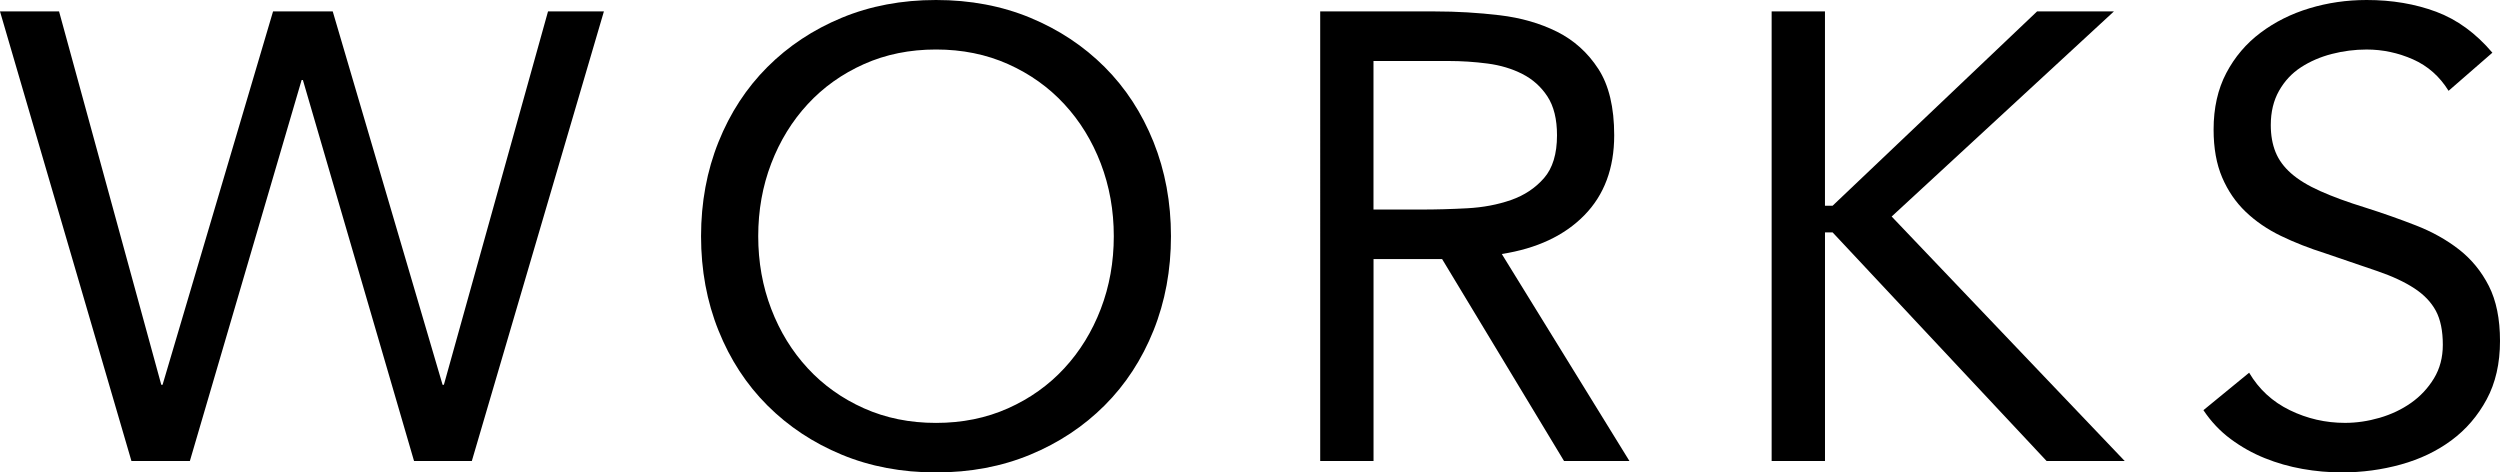 <!-- Generator: Adobe Illustrator 21.1.0, SVG Export Plug-In  -->
<svg version="1.1"
	 xmlns="http://www.w3.org/2000/svg" xmlns:xlink="http://www.w3.org/1999/xlink" xmlns:a="http://ns.adobe.com/AdobeSVGViewerExtensions/3.0/"
	 x="0px" y="0px" width="120.298px" height="22.733px" viewBox="0 0 120.298 22.733"
	 style="enable-background:new 0 0 120.298 22.733;" xml:space="preserve">
<defs>
</defs>
<g>
	<path d="M0,0.55h2.842l4.919,17.967h0.061L13.139,0.55h2.872l5.286,17.967h0.062L26.37,0.55h2.689l-6.355,21.633h-2.781
		L14.575,3.85h-0.061L9.136,22.184H6.325L0,0.55z"/>
	<path d="M45.04,22.733c-1.65,0-3.163-0.285-4.538-0.855c-1.375-0.57-2.566-1.36-3.575-2.368s-1.793-2.21-2.353-3.605
		c-0.561-1.395-0.84-2.907-0.84-4.538c0-1.629,0.28-3.142,0.84-4.537c0.56-1.396,1.345-2.598,2.353-3.606s2.2-1.797,3.575-2.368
		C41.877,0.286,43.39,0,45.04,0s3.163,0.286,4.538,0.855c1.375,0.571,2.566,1.36,3.575,2.368c1.008,1.008,1.792,2.21,2.353,3.606
		c0.56,1.396,0.84,2.908,0.84,4.537c0,1.63-0.28,3.143-0.84,4.538c-0.561,1.396-1.344,2.597-2.353,3.605
		c-1.009,1.008-2.2,1.798-3.575,2.368C48.202,22.448,46.689,22.733,45.04,22.733z M45.04,20.35c1.263,0,2.419-0.234,3.468-0.703
		c1.049-0.468,1.95-1.11,2.704-1.925c0.753-0.814,1.339-1.767,1.757-2.857s0.626-2.256,0.626-3.499c0-1.242-0.209-2.409-0.626-3.499
		c-0.417-1.089-1.003-2.042-1.757-2.857c-0.754-0.814-1.655-1.456-2.704-1.925c-1.049-0.469-2.206-0.703-3.468-0.703
		c-1.263,0-2.419,0.234-3.468,0.703s-1.951,1.11-2.704,1.925c-0.754,0.815-1.339,1.768-1.757,2.857
		c-0.418,1.09-0.626,2.256-0.626,3.499c0,1.243,0.208,2.409,0.626,3.499c0.417,1.09,1.003,2.042,1.757,2.857
		c0.753,0.815,1.655,1.457,2.704,1.925C42.621,20.116,43.776,20.35,45.04,20.35z"/>
	<path d="M63.526,0.55h5.531c1.039,0,2.072,0.061,3.101,0.183c1.028,0.122,1.95,0.387,2.766,0.794
		c0.814,0.408,1.477,1.004,1.986,1.788c0.509,0.785,0.764,1.849,0.764,3.193c0,1.589-0.479,2.873-1.437,3.85
		c-0.958,0.978-2.281,1.6-3.972,1.864l6.142,9.961h-3.147l-5.867-9.717h-3.3v9.717h-2.566V0.55z M66.092,10.083h2.292
		c0.713,0,1.451-0.02,2.215-0.061c0.764-0.041,1.466-0.173,2.108-0.397c0.642-0.224,1.171-0.575,1.589-1.054
		c0.417-0.478,0.626-1.166,0.626-2.062c0-0.774-0.153-1.395-0.458-1.864c-0.306-0.468-0.708-0.83-1.207-1.084
		c-0.5-0.255-1.06-0.423-1.681-0.504c-0.622-0.081-1.248-0.122-1.879-0.122h-3.606V10.083z"/>
	<path d="M85.25,0.55h2.566V9.9h0.367l9.839-9.35h3.697l-10.694,9.869l11.214,11.764h-3.758l-10.297-11h-0.367v11H85.25V0.55z"/>
	<path d="M117.823,4.37c-0.428-0.692-0.998-1.196-1.711-1.513c-0.713-0.315-1.457-0.474-2.23-0.474
		c-0.571,0-1.131,0.072-1.681,0.214c-0.55,0.143-1.044,0.357-1.482,0.642c-0.438,0.285-0.79,0.662-1.054,1.13
		c-0.265,0.469-0.397,1.019-0.397,1.65c0,0.489,0.077,0.922,0.229,1.299c0.152,0.377,0.402,0.718,0.749,1.023
		c0.346,0.306,0.814,0.591,1.405,0.855c0.591,0.265,1.314,0.53,2.169,0.794c0.835,0.265,1.645,0.55,2.429,0.856
		c0.784,0.305,1.477,0.692,2.078,1.161c0.601,0.469,1.079,1.054,1.436,1.757c0.356,0.703,0.535,1.584,0.535,2.643
		c0,1.08-0.214,2.017-0.642,2.811s-0.993,1.451-1.696,1.971c-0.703,0.52-1.513,0.907-2.429,1.161
		c-0.917,0.254-1.864,0.382-2.842,0.382c-0.632,0-1.263-0.056-1.895-0.168c-0.631-0.112-1.237-0.285-1.818-0.52
		c-0.581-0.234-1.126-0.539-1.635-0.917c-0.509-0.376-0.947-0.84-1.314-1.39l2.2-1.803c0.468,0.794,1.12,1.396,1.956,1.803
		c0.835,0.408,1.721,0.611,2.658,0.611c0.55,0,1.104-0.081,1.665-0.244c0.56-0.163,1.064-0.402,1.513-0.718
		c0.448-0.315,0.814-0.708,1.1-1.176c0.285-0.468,0.428-1.008,0.428-1.62c0-0.672-0.112-1.217-0.336-1.635
		c-0.225-0.417-0.571-0.779-1.039-1.084c-0.469-0.306-1.06-0.581-1.772-0.825c-0.713-0.244-1.548-0.529-2.505-0.855
		c-0.774-0.245-1.487-0.524-2.139-0.84c-0.652-0.315-1.217-0.703-1.696-1.161s-0.855-1.008-1.13-1.65s-0.413-1.41-0.413-2.307
		c0-1.039,0.204-1.945,0.611-2.719c0.407-0.774,0.957-1.421,1.65-1.94c0.692-0.52,1.477-0.912,2.353-1.176
		C112.007,0.133,112.923,0,113.881,0c1.222,0,2.337,0.189,3.346,0.565c1.008,0.377,1.91,1.034,2.704,1.971L117.823,4.37z"/>
</g>
</svg>